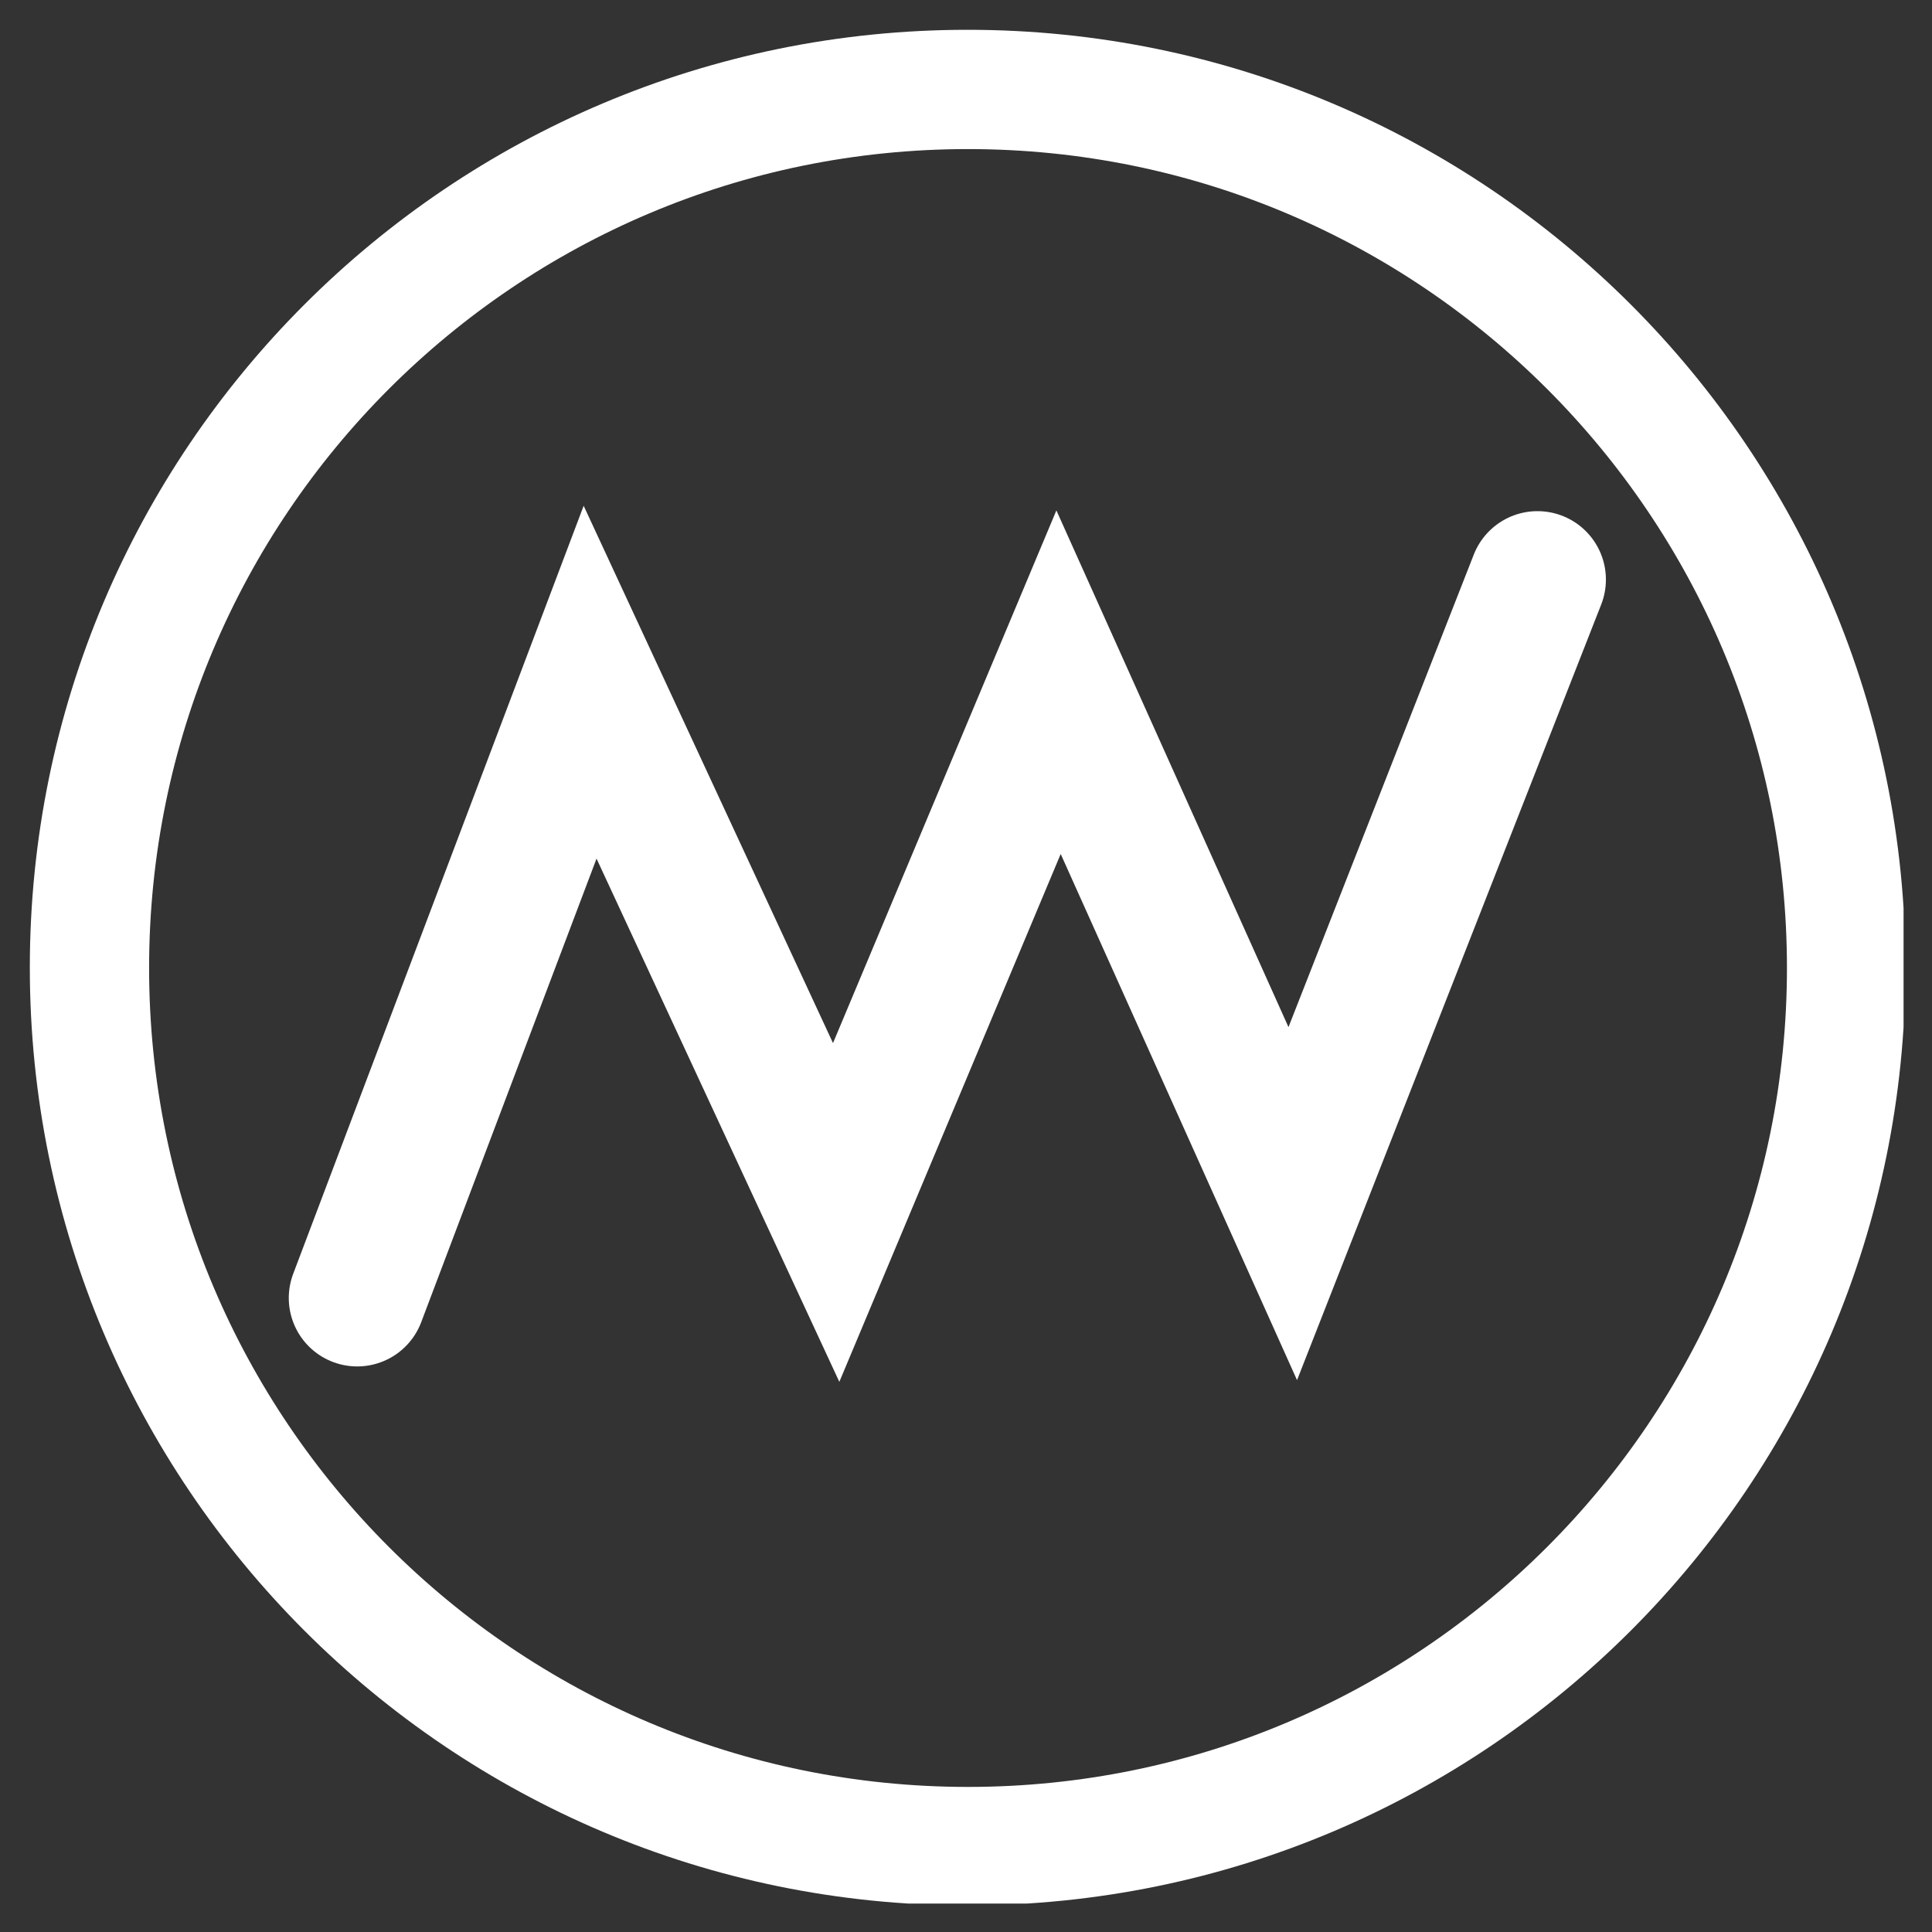 <?xml version="1.0" encoding="UTF-8" standalone="no"?>
<svg
   width="150"
   zoomAndPan="magnify"
   viewBox="0 0 112.5 112.5"
   height="150"
   preserveAspectRatio="xMidYMid meet"
   version="1.1"
   id="svg24"
   sodipodi:docname="BCC Graphic White Large.svg"
   inkscape:version="1.3.2 (091e20e, 2023-11-25, custom)"
   xmlns:inkscape="http://www.inkscape.org/namespaces/inkscape"
   xmlns:sodipodi="http://sodipodi.sourceforge.net/DTD/sodipodi-0.dtd"
   xmlns="http://www.w3.org/2000/svg"
   xmlns:svg="http://www.w3.org/2000/svg">
  <rect x="0" y="0" width="112.5" height="112.5" fill="#333333" stroke="none"/>
  <sodipodi:namedview
     id="namedview24"
     pagecolor="#ffffff"
     bordercolor="#000000"
     borderopacity="0.25"
     inkscape:showpageshadow="2"
     inkscape:pageopacity="0.0"
     inkscape:pagecheckerboard="0"
     inkscape:deskcolor="#d1d1d1"
     showgrid="true"
     inkscape:zoom="5.6568542"
     inkscape:cx="84.057319"
     inkscape:cy="86.885746"
     inkscape:window-width="1920"
     inkscape:window-height="1537"
     inkscape:window-x="-8"
     inkscape:window-y="-8"
     inkscape:window-maximized="0"
     inkscape:current-layer="svg24">
    <inkscape:grid
       id="grid24"
       units="px"
       originx="0"
       originy="0"
       spacingx="0.75"
       spacingy="0.75"
       empcolor="#0099e5"
       empopacity="0.302"
       color="#0099e5"
       opacity="0.149"
       empspacing="5"
       dotted="false"
       gridanglex="30"
       gridanglez="30"
       visible="true" />
  </sodipodi:namedview>
  <defs
     id="defs8">
    <clipPath
       id="4d72b0ae24">
      <path
         d="M 0 0 L 112.004 0 L 112.004 112.004 L 0 112.004 Z M 0 0 "
         clip-rule="nonzero"
         id="path1" />
    </clipPath>
    <clipPath
       id="aa087a633f">
      <path
         d="M 14.891 14.891 L 97.023 14.891 L 97.023 97.023 L 14.891 97.023 Z M 14.891 14.891 "
         clip-rule="nonzero"
         id="path2" />
    </clipPath>
    <clipPath
       id="4fda8fb1a6">
      <path
         d="M 55.996 14.891 C 33.293 14.891 14.891 33.293 14.891 55.996 C 14.891 78.699 33.293 97.105 55.996 97.105 C 78.699 97.105 97.105 78.699 97.105 55.996 C 97.105 33.293 78.699 14.891 55.996 14.891 Z M 55.996 14.891 "
         clip-rule="nonzero"
         id="path3" />
    </clipPath>
    <clipPath
       id="53d93acb9e">
      <path
         d="M 29 6 L 112.004 6 L 112.004 104 L 29 104 Z M 29 6 "
         clip-rule="nonzero"
         id="path4" />
    </clipPath>
    <clipPath
       id="0da4d8a154">
      <path
         d="M 6 26 L 93 26 L 93 112.004 L 6 112.004 Z M 6 26 "
         clip-rule="nonzero"
         id="path5" />
    </clipPath>
    <clipPath
       id="1753b6d3a0">
      <path
         d="M 13 25 L 98 25 L 98 112.004 L 13 112.004 Z M 13 25 "
         clip-rule="nonzero"
         id="path6" />
    </clipPath>
    <clipPath
       id="d374e0fb90">
      <path
         d="M 30 25 L 112.004 25 L 112.004 112.004 L 30 112.004 Z M 30 25 "
         clip-rule="nonzero"
         id="path7" />
    </clipPath>
    <clipPath
       id="21e19633a3">
      <path
         d="M 23 26 L 110 26 L 110 112.004 L 23 112.004 Z M 23 26 "
         clip-rule="nonzero"
         id="path8" />
    </clipPath>
  </defs>
  <g
     id="g28"
     transform="matrix(1.033,0,0,1.033,-3.332,-1.538)">
    <g
       clip-path="url(#aa087a633f)"
       id="g12"
       style="fill:none;fill-opacity:1;fill-rule:nonzero;stroke:#ffffff;stroke-opacity:1"
       transform="matrix(1.286,0,0,1.286,-14.243,-15.981)">
      <g
         clip-path="url(#4fda8fb1a6)"
         id="g11"
         style="fill:none;fill-opacity:1;fill-rule:nonzero;stroke:#ffffff;stroke-opacity:1">
        <path
           stroke-linecap="butt"
           fill="none"
           stroke-linejoin="miter"
           d="m 55.053,0.002 c -30.405,0 -55.051,24.646 -55.051,55.051 0,30.405 24.646,55.056 55.051,55.056 30.405,0 55.056,-24.651 55.056,-55.056 0,-30.405 -24.651,-55.051 -55.056,-55.051 z m 0,0"
           stroke="#000000"
           stroke-width="14"
           stroke-opacity="1"
           stroke-miterlimit="4"
           id="path11"
           style="display:inline;fill:none;fill-opacity:1;fill-rule:nonzero;stroke:#ffffff;stroke-opacity:1"
           transform="matrix(0.747,0,0,0.747,14.889,14.889)" />
      </g>
    </g>
    <path
       style="display:inline;fill:none;fill-opacity:1;stroke:#ffffff;stroke-width:7.714;stroke-linecap:round;stroke-dasharray:none;stroke-opacity:1"
       d="M 23.361,74.657 36.489,39.944 50.36,69.835 62.895,39.944 76.098,69.337 89.893,34.159"
       id="path25"
       sodipodi:nodetypes="cccccc" />
  </g>
</svg>
